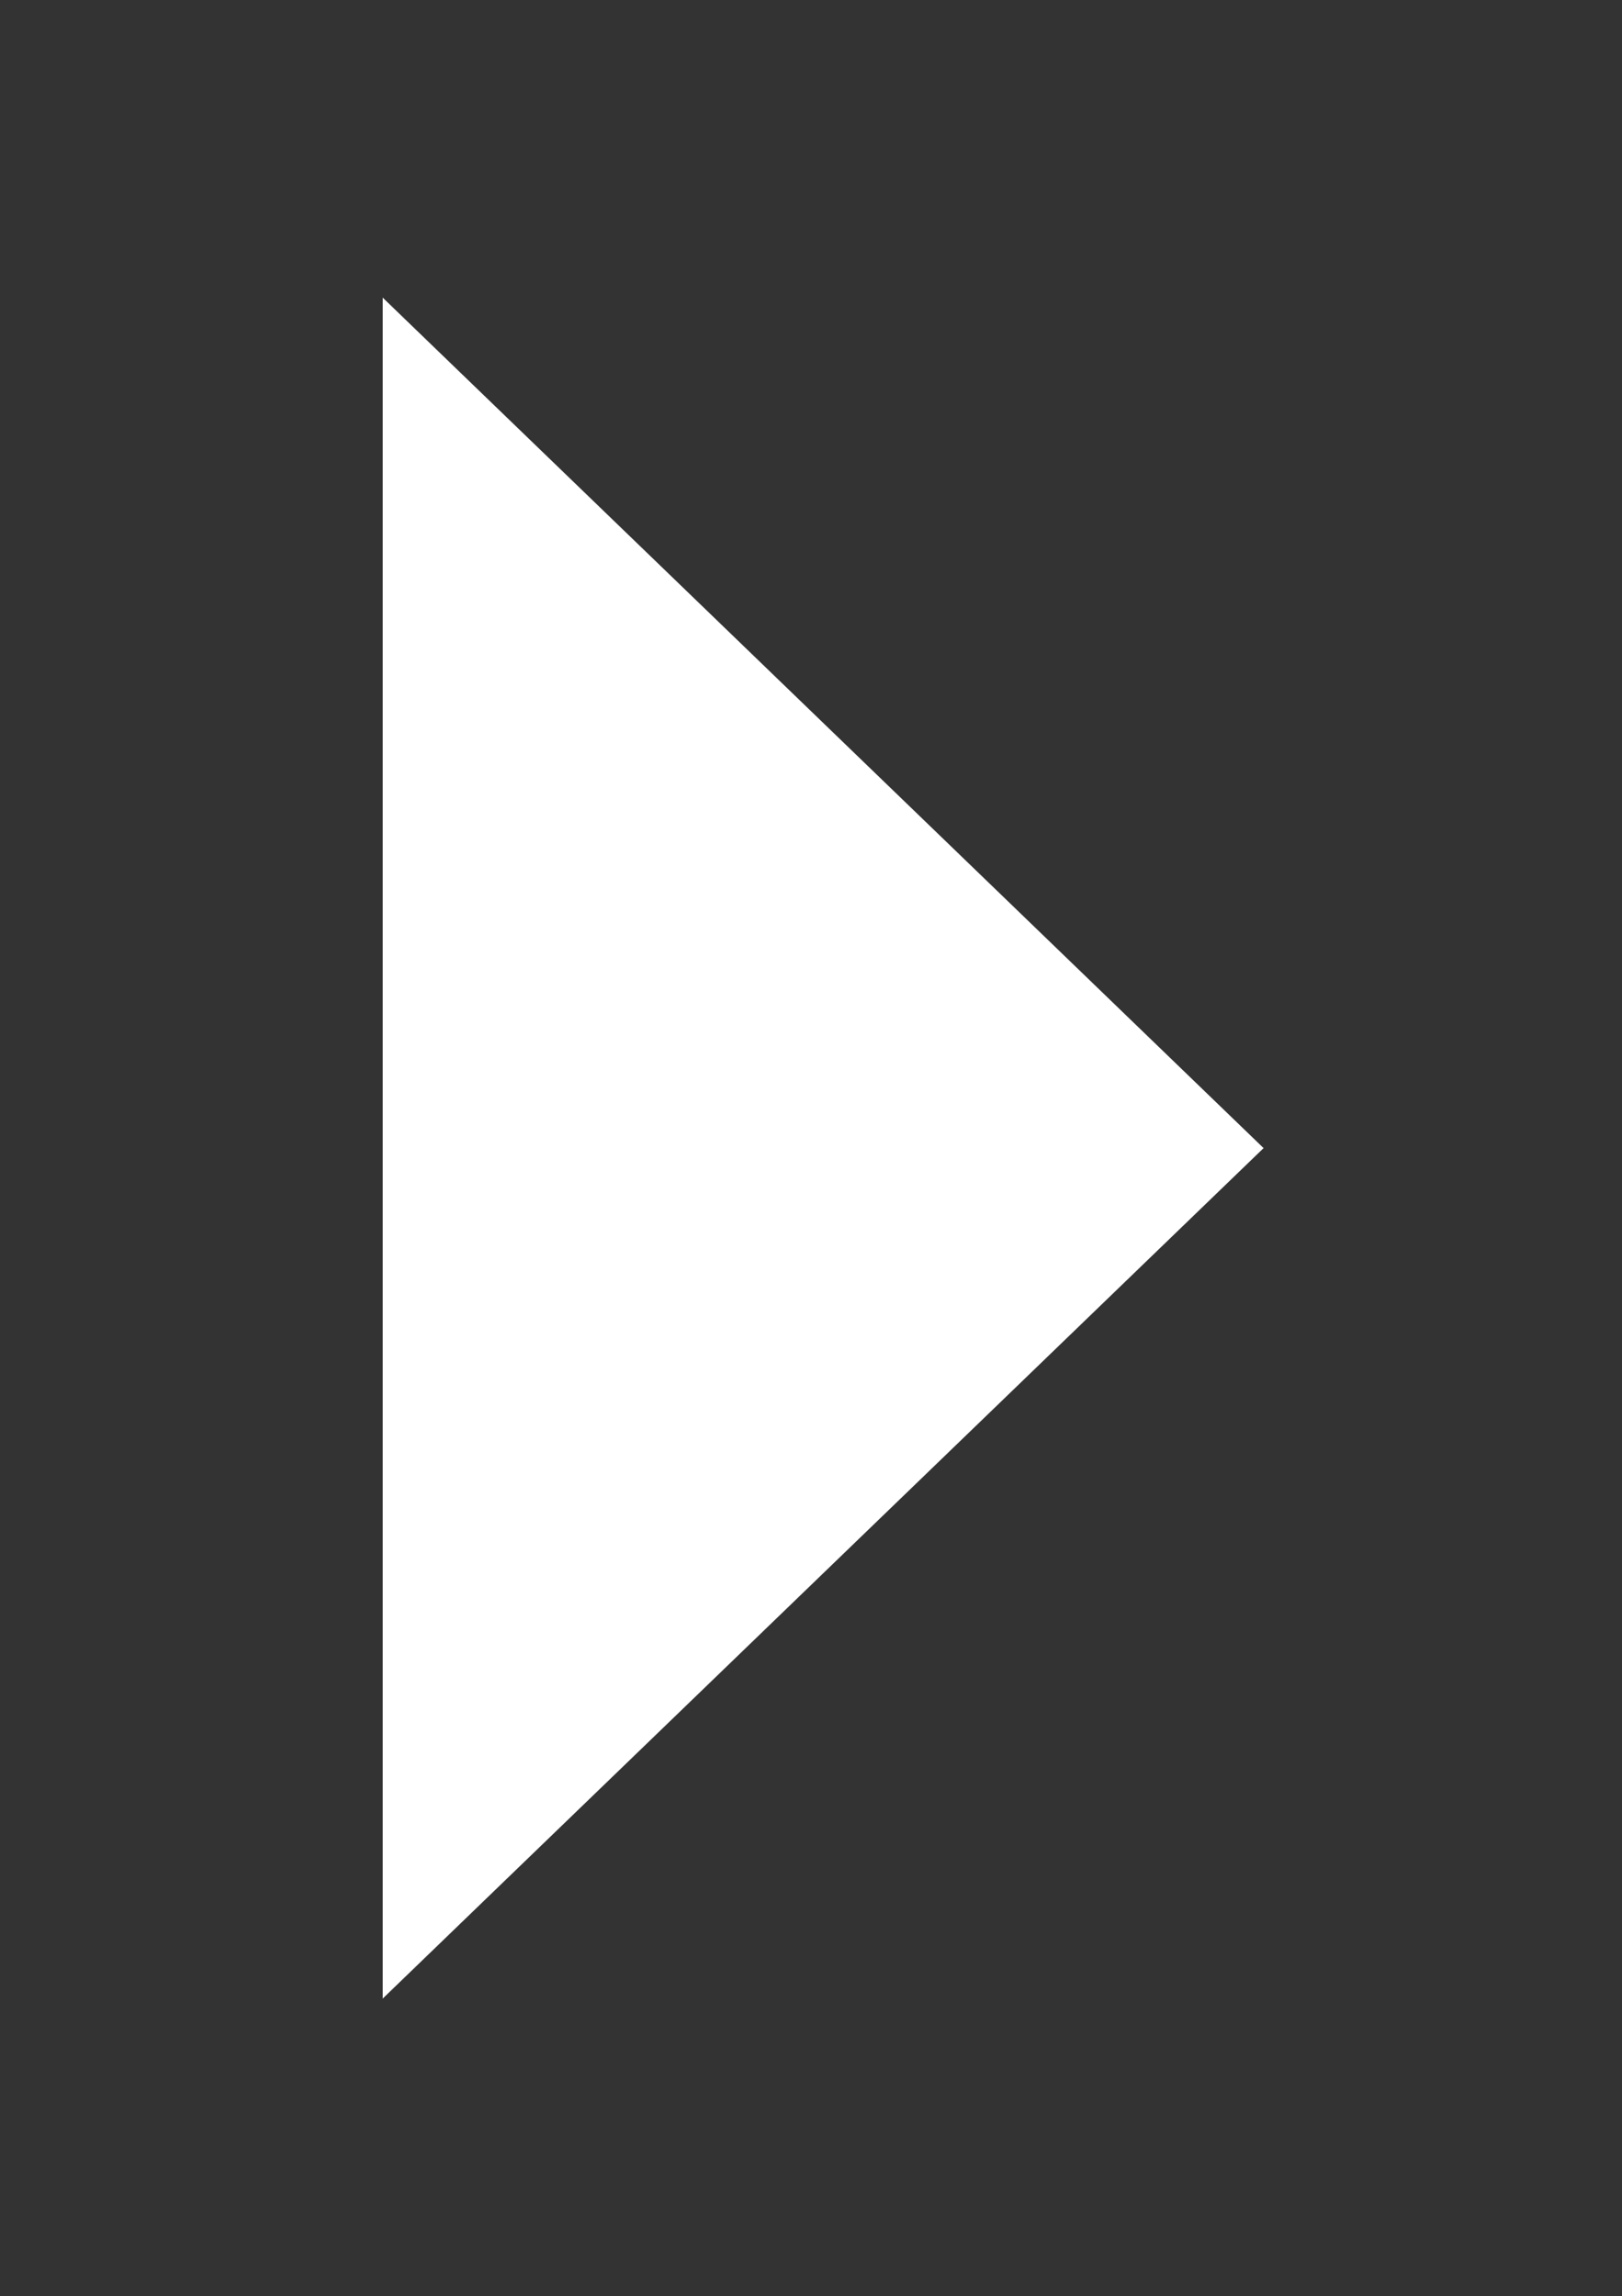 <?xml version="1.0" encoding="UTF-8" standalone="no"?>
<svg
   xmlns:dc="http://purl.org/dc/elements/1.1/"
   xmlns:cc="http://creativecommons.org/ns#"
   xmlns:rdf="http://www.w3.org/1999/02/22-rdf-syntax-ns#"
   xmlns:svg="http://www.w3.org/2000/svg"
   xmlns="http://www.w3.org/2000/svg"
   xml:space="preserve"
   enable-background="new 0 0 26.7 37.8"
   viewBox="0 0 26.7 37.8"
   y="0px"
   x="0px"
   id="Ebene_1"
   version="1.1"><rect x="0" y="0" width="26.7" height="37.8" fill="#333333" stroke="none"/><defs
     id="defs9" /><polygon
     id="polygon2"
     points="6.3,4.9 6.3,32.9 20.8,18.9 "
     fill="#FFFFFF" /><path
     id="path4"
     d="M-0.7,12.1"
     fill="#FFFFFF" /></svg>